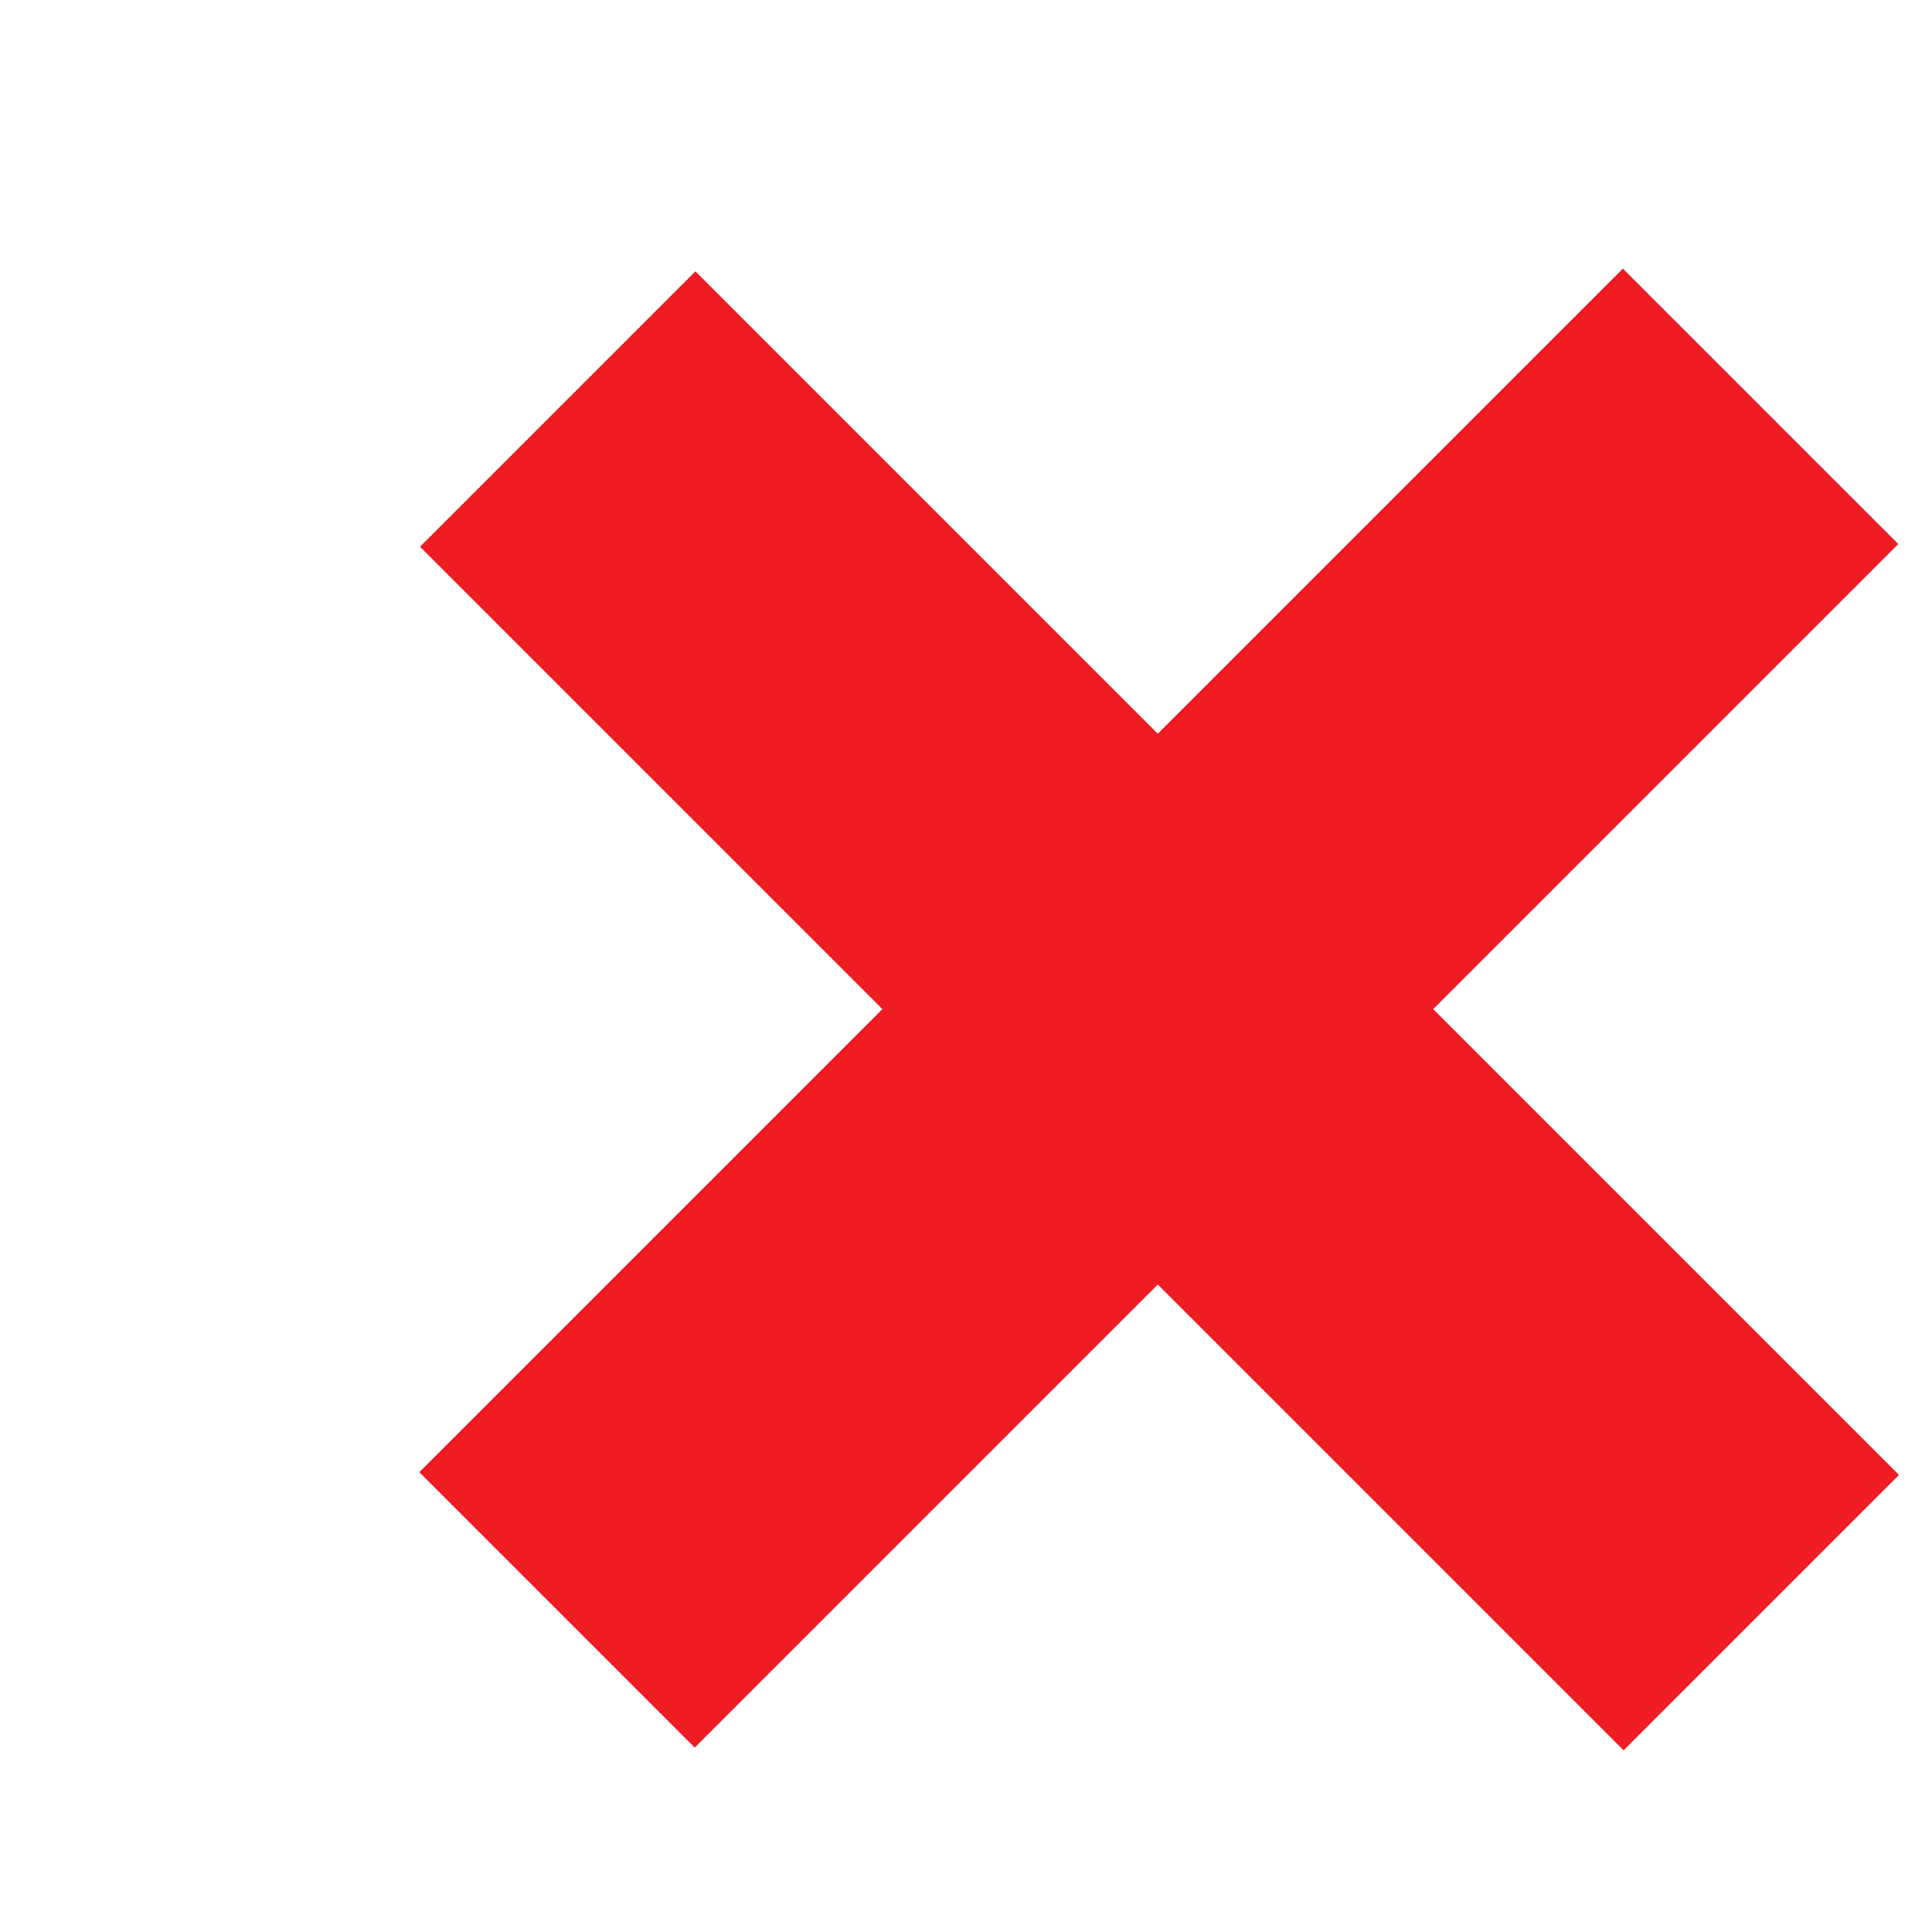 <?xml version="1.0" encoding="UTF-8"?> <!-- Creator: CorelDRAW 2019 (64-Bit) --> <svg xmlns="http://www.w3.org/2000/svg" xmlns:xlink="http://www.w3.org/1999/xlink" xmlns:xodm="http://www.corel.com/coreldraw/odm/2003" xml:space="preserve" width="117px" height="117px" style="shape-rendering:geometricPrecision; text-rendering:geometricPrecision; image-rendering:optimizeQuality; fill-rule:evenodd; clip-rule:evenodd" viewBox="0 0 2.05 2.05"> <defs> <style type="text/css"> <![CDATA[ .fil0 {fill:none} .fil1 {fill:#EF1C23} ]]> </style> </defs> <g id="Слой_x0020_1">  <rect class="fil0" width="2.05" height="2.05"></rect> <g id="_458414921408"> <rect class="fil1" transform="matrix(0.104 0.104 -0.27 0.27 1.722 0.285)" width="2.81" height="4.73"></rect> <rect class="fil1" transform="matrix(-0.104 0.104 -0.27 -0.27 2.015 1.565)" width="2.81" height="4.73"></rect> </g> </g> </svg> 